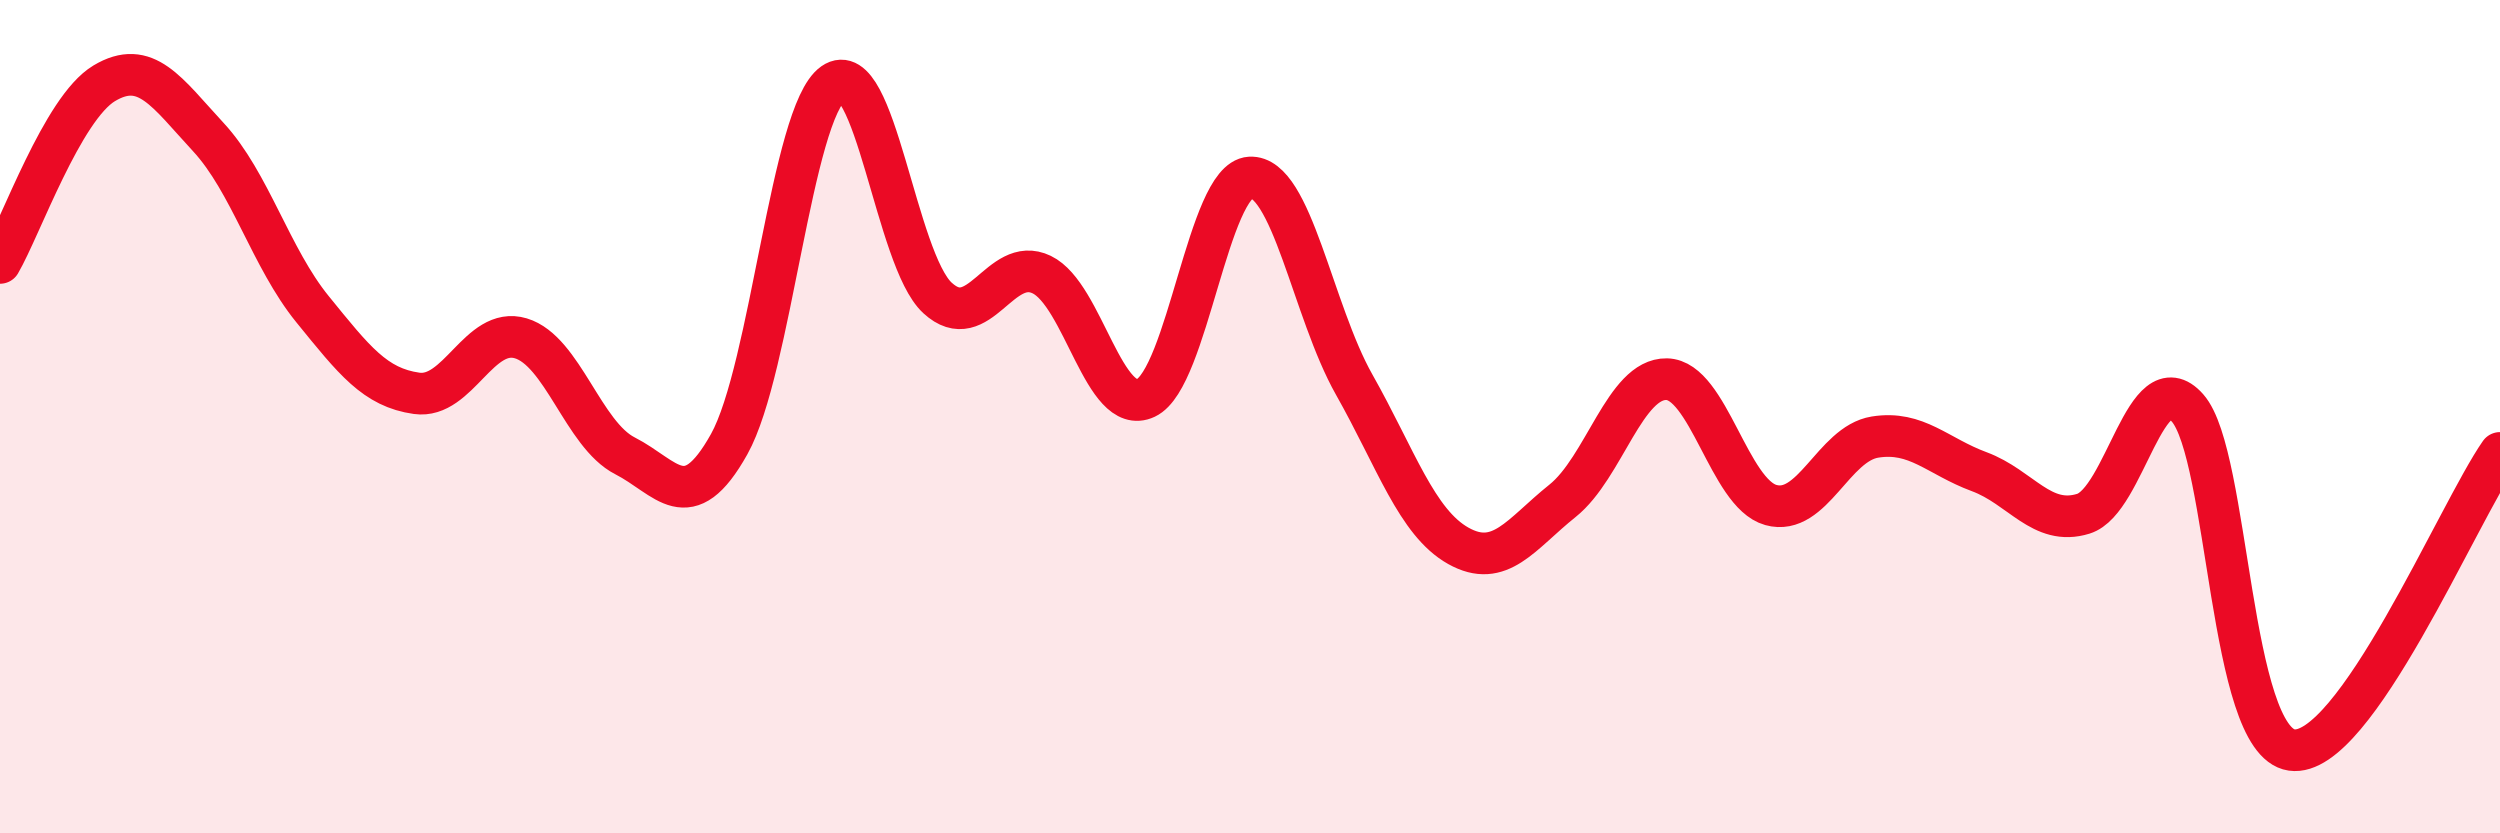 
    <svg width="60" height="20" viewBox="0 0 60 20" xmlns="http://www.w3.org/2000/svg">
      <path
        d="M 0,6.31 C 0.5,5.45 1.5,2.6 2.5,2 C 3.5,1.4 4,2.21 5,3.29 C 6,4.37 6.5,6.19 7.5,7.42 C 8.5,8.65 9,9.3 10,9.44 C 11,9.58 11.5,7.82 12.5,8.12 C 13.5,8.42 14,10.43 15,10.94 C 16,11.45 16.5,12.45 17.5,10.66 C 18.5,8.87 19,2.7 20,2 C 21,1.3 21.5,6.23 22.5,7.15 C 23.5,8.07 24,6.11 25,6.59 C 26,7.07 26.5,10.02 27.5,9.55 C 28.5,9.08 29,4.32 30,4.26 C 31,4.2 31.5,7.46 32.5,9.23 C 33.5,11 34,12.54 35,13.1 C 36,13.66 36.5,12.82 37.5,12.02 C 38.5,11.22 39,9.08 40,9.1 C 41,9.12 41.5,11.84 42.5,12.12 C 43.5,12.4 44,10.65 45,10.49 C 46,10.33 46.5,10.95 47.5,11.32 C 48.5,11.69 49,12.64 50,12.33 C 51,12.02 51.5,8.66 52.5,9.79 C 53.5,10.92 53.5,17.78 55,18 C 56.5,18.22 59,12.3 60,10.87L60 20L0 20Z"
        fill="#EB0A25"
        opacity="0.1"
        stroke-linecap="round"
        stroke-linejoin="round"
      />
      <path
        d="M 0,6.31 C 0.5,5.45 1.5,2.6 2.5,2 C 3.5,1.4 4,2.21 5,3.29 C 6,4.37 6.5,6.19 7.5,7.42 C 8.5,8.65 9,9.3 10,9.44 C 11,9.58 11.5,7.82 12.5,8.12 C 13.5,8.42 14,10.43 15,10.94 C 16,11.45 16.5,12.45 17.5,10.66 C 18.5,8.87 19,2.7 20,2 C 21,1.3 21.5,6.23 22.5,7.15 C 23.5,8.07 24,6.11 25,6.59 C 26,7.07 26.5,10.02 27.5,9.55 C 28.5,9.08 29,4.32 30,4.26 C 31,4.2 31.5,7.46 32.5,9.23 C 33.5,11 34,12.54 35,13.1 C 36,13.66 36.5,12.82 37.5,12.02 C 38.5,11.22 39,9.08 40,9.1 C 41,9.12 41.5,11.84 42.5,12.12 C 43.5,12.4 44,10.65 45,10.49 C 46,10.33 46.5,10.95 47.5,11.32 C 48.5,11.69 49,12.64 50,12.33 C 51,12.02 51.5,8.66 52.5,9.79 C 53.5,10.92 53.5,17.78 55,18 C 56.5,18.22 59,12.3 60,10.87"
        stroke="#EB0A25"
        stroke-width="1"
        fill="none"
        stroke-linecap="round"
        stroke-linejoin="round"
      />
    </svg>
  